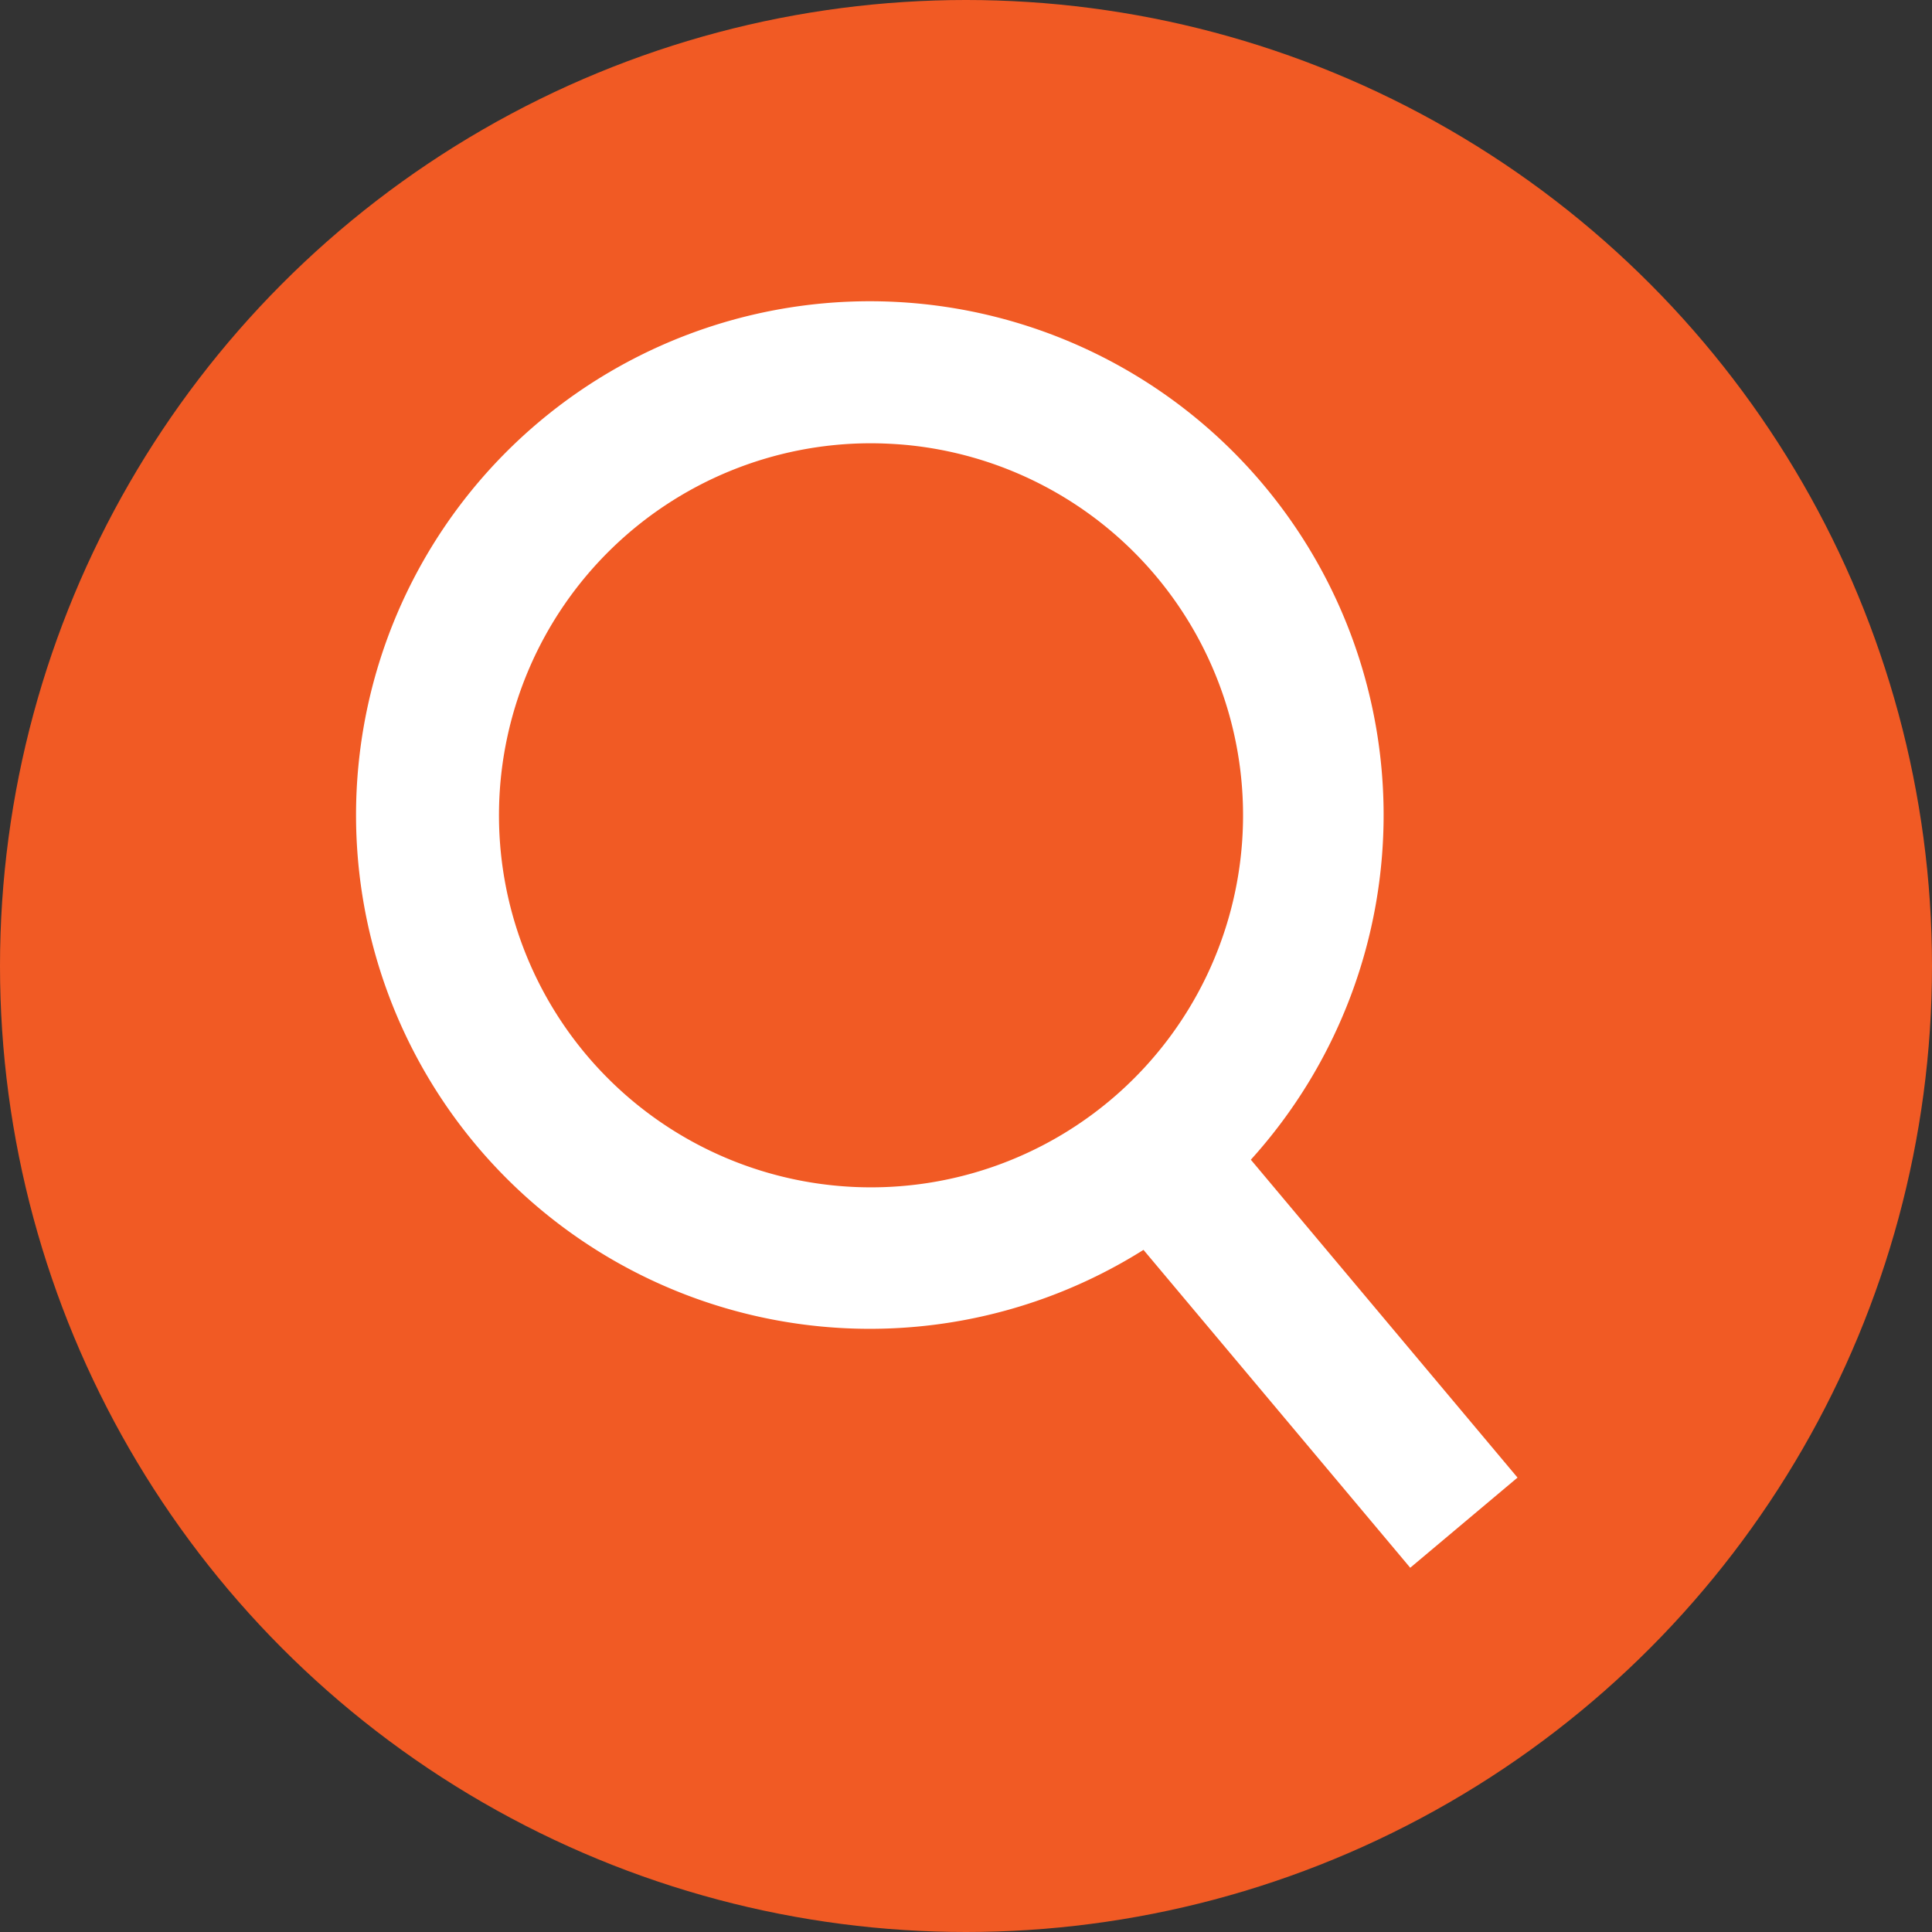 <svg xmlns="http://www.w3.org/2000/svg" width="30" height="30" viewBox="0 0 30 30"><rect x="0" y="0" width="30" height="30" fill="#333333" stroke="none"/><g transform="translate(-55 -11048)"><circle cx="15" cy="15" r="15" transform="translate(55 11048)" fill="#f15a24"/><path d="M78.564,11070.944l-4.141-4.936a7.978,7.978,0,1,0-1.667,1.4l4.142,4.936Zm-9.535-16.039a5.777,5.777,0,1,1-.516-.022C68.684,11054.883,68.857,11054.891,69.029,11054.905Z" fill="#fff"/></g></svg>